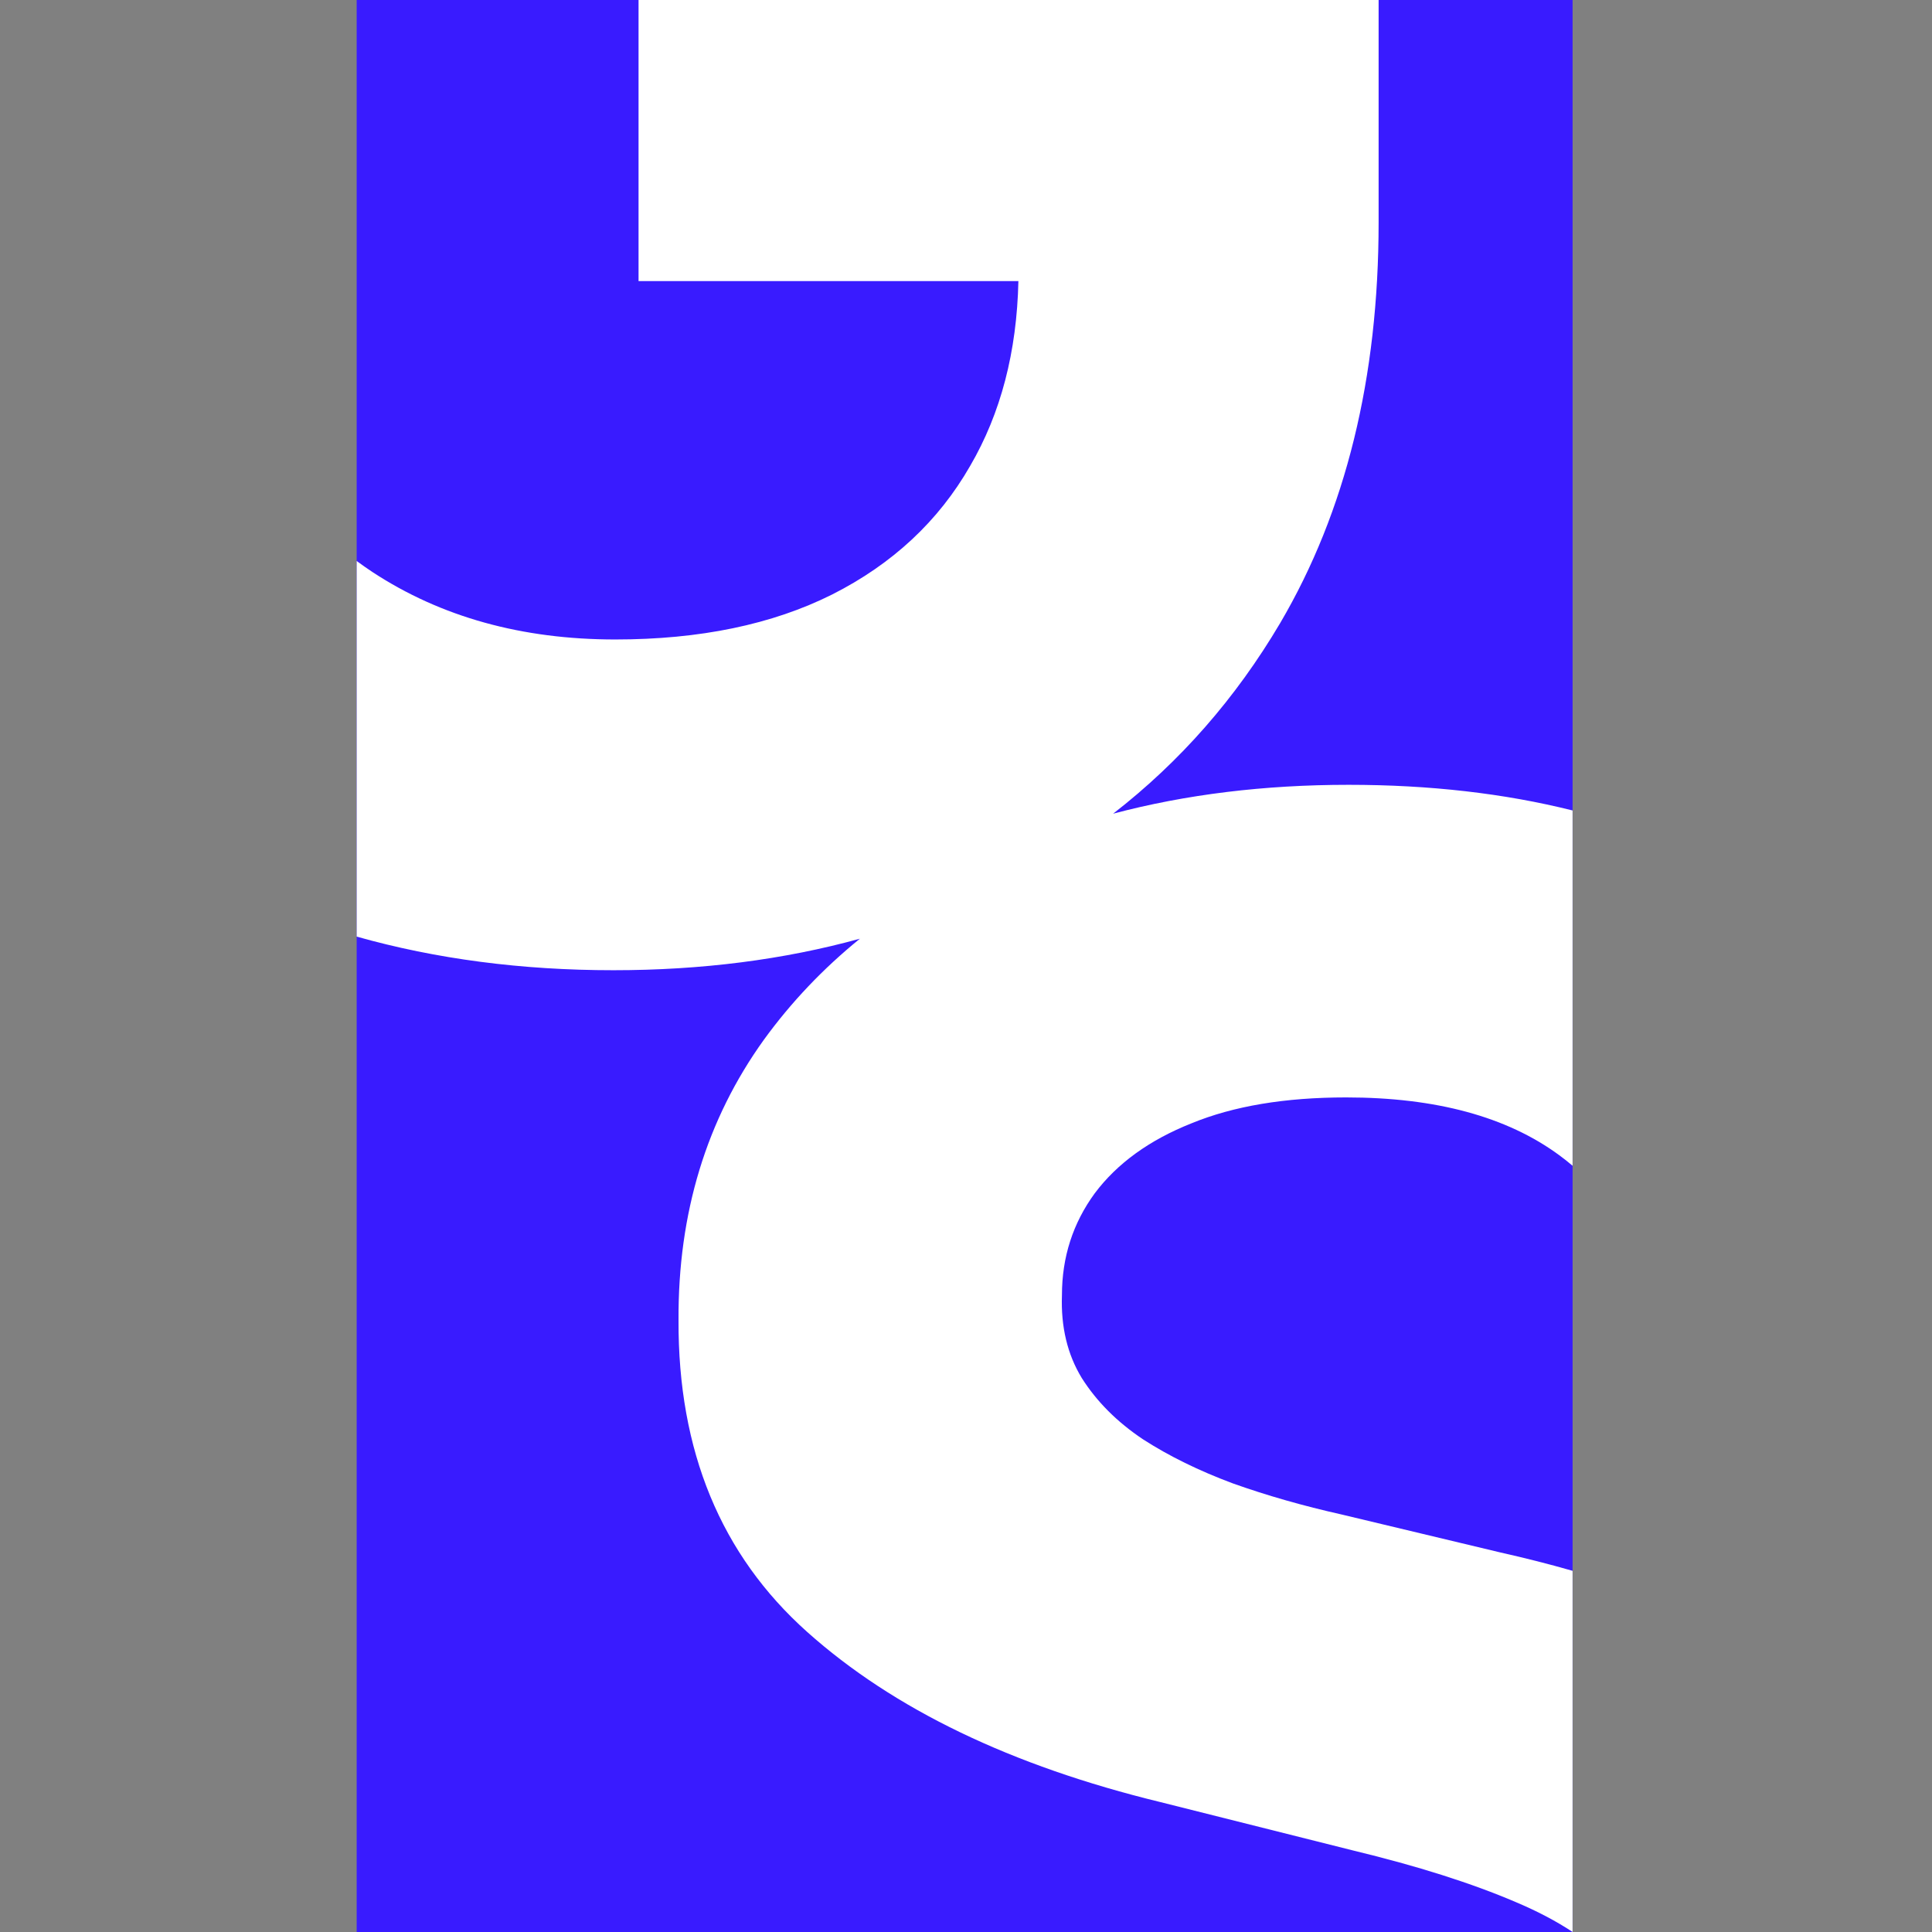 <?xml version="1.0" encoding="UTF-8"?> <svg xmlns="http://www.w3.org/2000/svg" width="520" height="520" viewBox="0 0 520 520" fill="none"><rect x="0" y="0" width="520" height="520" fill="#808080" stroke="none"/><path d="M96 0H423.26V520H96V0Z" fill="#391BFF"></path><path d="M423.26 519.983C418.859 517.077 413.8 514.415 408.081 511.995C396.149 506.882 381.507 502.233 364.152 498.05L312.321 485.034C272.188 475.272 240.501 460.009 217.258 439.245C194.015 418.482 182.471 390.513 182.626 355.339C182.471 326.518 190.141 301.338 205.637 279.799C212.964 269.715 221.566 260.666 231.442 252.654C210.913 258.309 188.808 261.136 165.126 261.136C140.422 261.136 117.38 258.121 96 252.09L96 150.992C97.4 152.024 98.827 153.023 100.279 153.987C118.718 166.073 140.489 172.116 165.591 172.116C188.369 172.116 207.815 168.087 223.93 160.03C240.2 151.817 252.596 140.273 261.118 125.398C269.362 111.266 273.69 94.686 274.102 75.658H171.866V0H371.056V59.853C371.056 101.69 362.224 137.639 344.56 167.7C332.618 187.917 317.631 205.019 299.599 219.004C319.135 213.823 340.266 211.233 362.99 211.233C384.791 211.233 404.881 213.534 423.26 218.137V313.764C422.121 312.792 420.935 311.853 419.702 310.945C405.601 300.563 386.465 295.372 362.293 295.372C345.868 295.372 332 297.696 320.688 302.345C309.377 306.839 300.699 313.114 294.656 321.172C288.768 329.229 285.824 338.371 285.824 348.598C285.514 357.121 287.296 364.558 291.17 370.911C295.199 377.264 300.699 382.765 307.672 387.414C314.645 391.907 322.702 395.859 331.845 399.268C340.987 402.522 350.749 405.311 361.13 407.635L403.897 417.862C410.525 419.346 416.979 420.988 423.26 422.787V519.983Z" fill="white"></path></svg> 